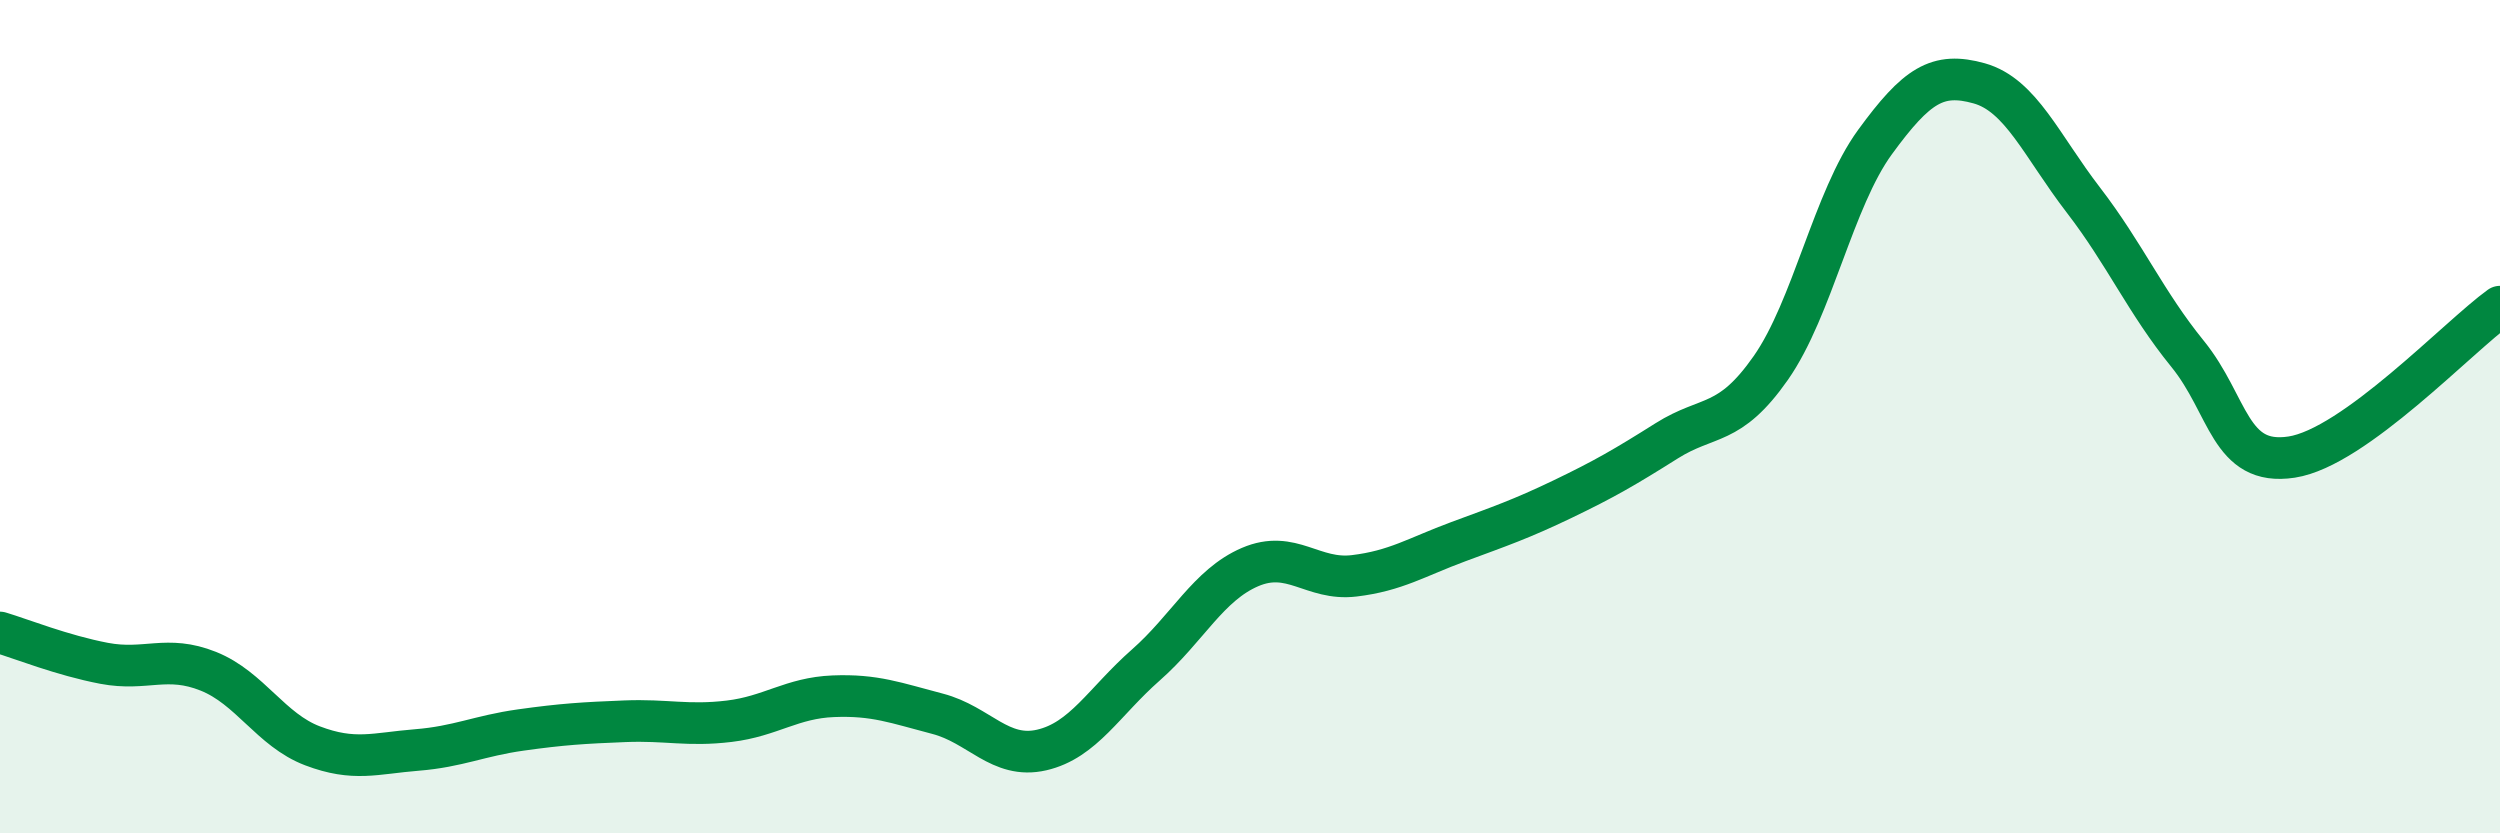 
    <svg width="60" height="20" viewBox="0 0 60 20" xmlns="http://www.w3.org/2000/svg">
      <path
        d="M 0,15.18 C 0.5,15.33 1.5,15.73 2.5,15.92 C 3.5,16.11 4,15.71 5,16.11 C 6,16.51 6.5,17.52 7.5,17.9 C 8.5,18.28 9,18.08 10,18 C 11,17.92 11.5,17.66 12.5,17.52 C 13.5,17.38 14,17.35 15,17.31 C 16,17.27 16.5,17.43 17.5,17.31 C 18.5,17.19 19,16.75 20,16.71 C 21,16.67 21.5,16.87 22.5,17.13 C 23.5,17.39 24,18.23 25,18 C 26,17.77 26.5,16.84 27.5,15.96 C 28.5,15.08 29,14.04 30,13.61 C 31,13.18 31.5,13.94 32.5,13.82 C 33.5,13.7 34,13.37 35,13 C 36,12.63 36.5,12.46 37.5,11.98 C 38.5,11.5 39,11.21 40,10.58 C 41,9.95 41.5,10.26 42.5,8.83 C 43.5,7.4 44,4.78 45,3.41 C 46,2.04 46.5,1.72 47.5,2 C 48.5,2.28 49,3.5 50,4.8 C 51,6.1 51.5,7.26 52.5,8.49 C 53.5,9.72 53.5,11.2 55,10.97 C 56.5,10.74 59,8.08 60,7.36L60 20L0 20Z"
        fill="#008740"
        opacity="0.1"
        stroke-linecap="round"
        stroke-linejoin="round"
      />
      <path
        d="M 0,15.18 C 0.5,15.33 1.5,15.73 2.5,15.92 C 3.5,16.11 4,15.71 5,16.11 C 6,16.51 6.5,17.52 7.5,17.9 C 8.5,18.28 9,18.08 10,18 C 11,17.92 11.5,17.66 12.5,17.52 C 13.5,17.38 14,17.35 15,17.31 C 16,17.27 16.5,17.43 17.5,17.31 C 18.5,17.19 19,16.75 20,16.71 C 21,16.67 21.5,16.87 22.5,17.13 C 23.5,17.39 24,18.23 25,18 C 26,17.77 26.5,16.84 27.5,15.96 C 28.5,15.08 29,14.04 30,13.61 C 31,13.18 31.5,13.94 32.5,13.82 C 33.5,13.7 34,13.37 35,13 C 36,12.63 36.5,12.46 37.5,11.98 C 38.5,11.5 39,11.21 40,10.58 C 41,9.95 41.5,10.26 42.5,8.83 C 43.5,7.4 44,4.78 45,3.41 C 46,2.04 46.5,1.72 47.5,2 C 48.5,2.28 49,3.5 50,4.8 C 51,6.1 51.5,7.26 52.5,8.49 C 53.5,9.72 53.5,11.2 55,10.97 C 56.5,10.74 59,8.08 60,7.36"
        stroke="#008740"
        stroke-width="1"
        fill="none"
        stroke-linecap="round"
        stroke-linejoin="round"
      />
    </svg>
  